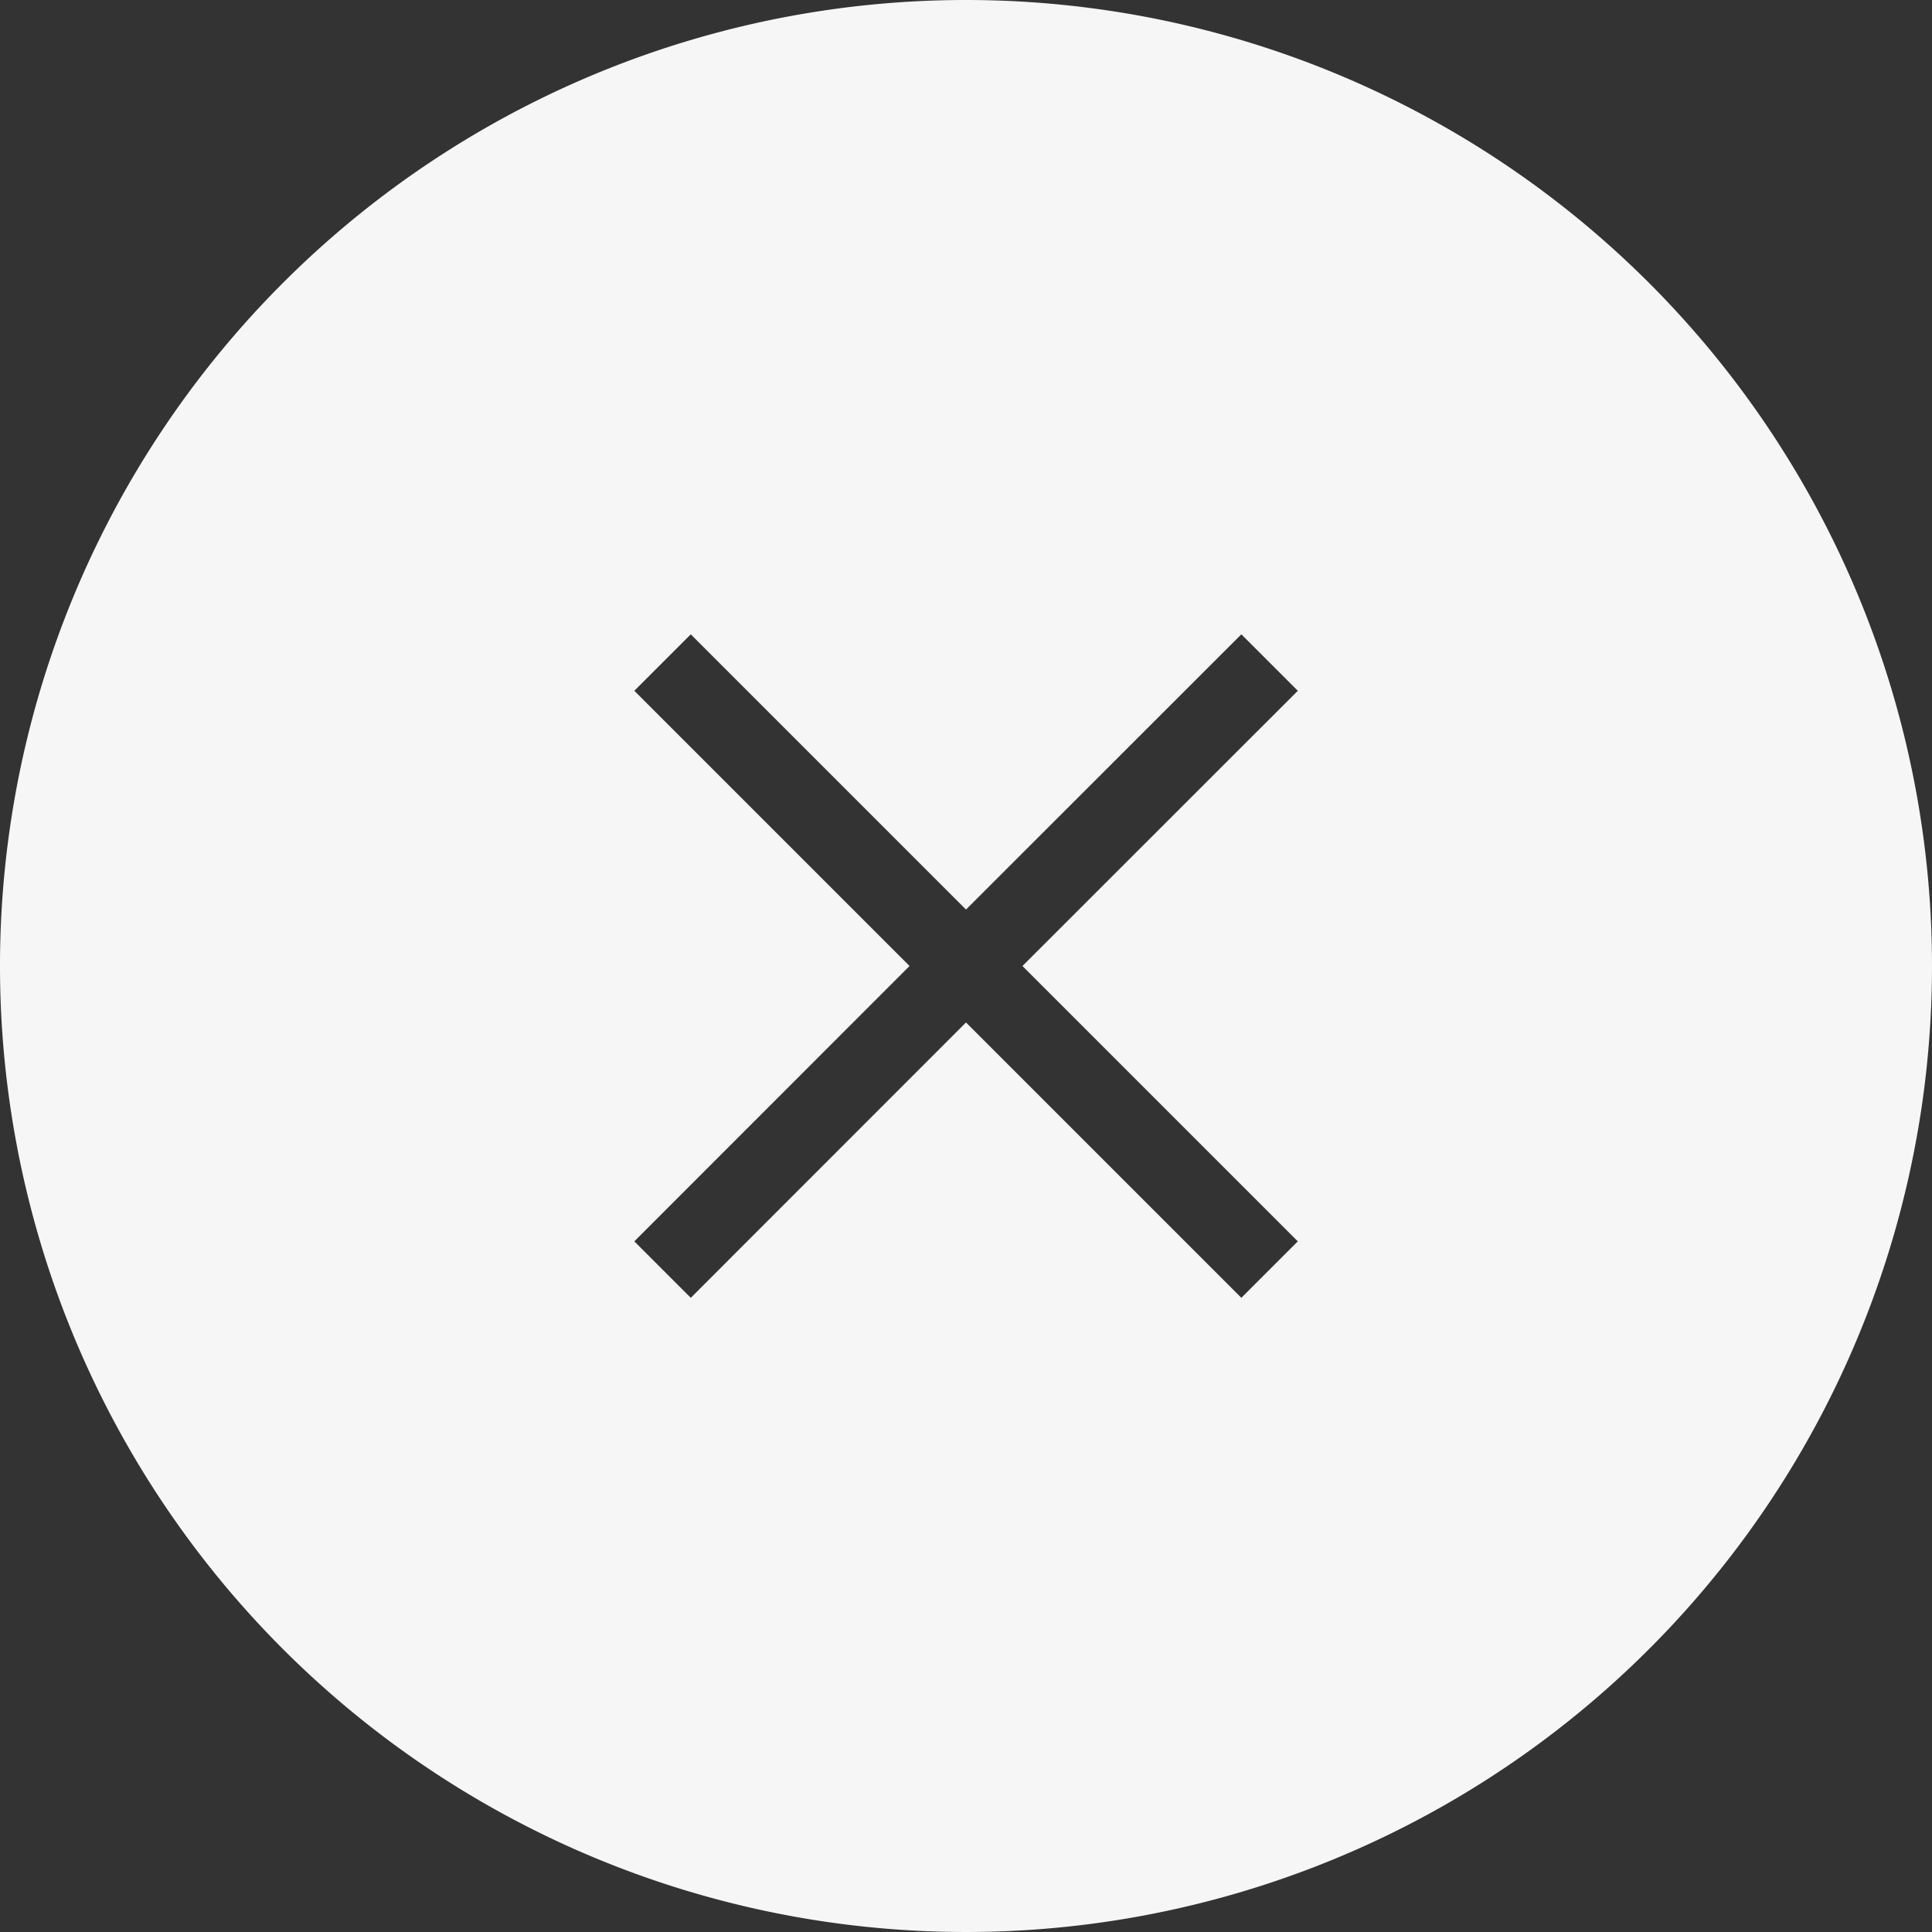 <svg xmlns="http://www.w3.org/2000/svg" viewBox="0 0 145.1 145.1"><rect x="0" y="0" width="145.1" height="145.1" fill="#333333" stroke="none"/><g id="Laag_2" data-name="Laag 2"><g id="Laag_1-2" data-name="Laag 1"><path fill="#f6f6f6" d="M72.55,0A72.55,72.55,0,1,0,145.1,72.55,72.55,72.55,0,0,0,72.55,0ZM97.47,93.23l-4.24,4.24L72.55,76.79,51.88,97.47l-4.24-4.24L68.31,72.55,47.64,51.88l4.24-4.24L72.55,68.31,93.23,47.64l4.24,4.24L76.79,72.55Z"/></g></g></svg>
